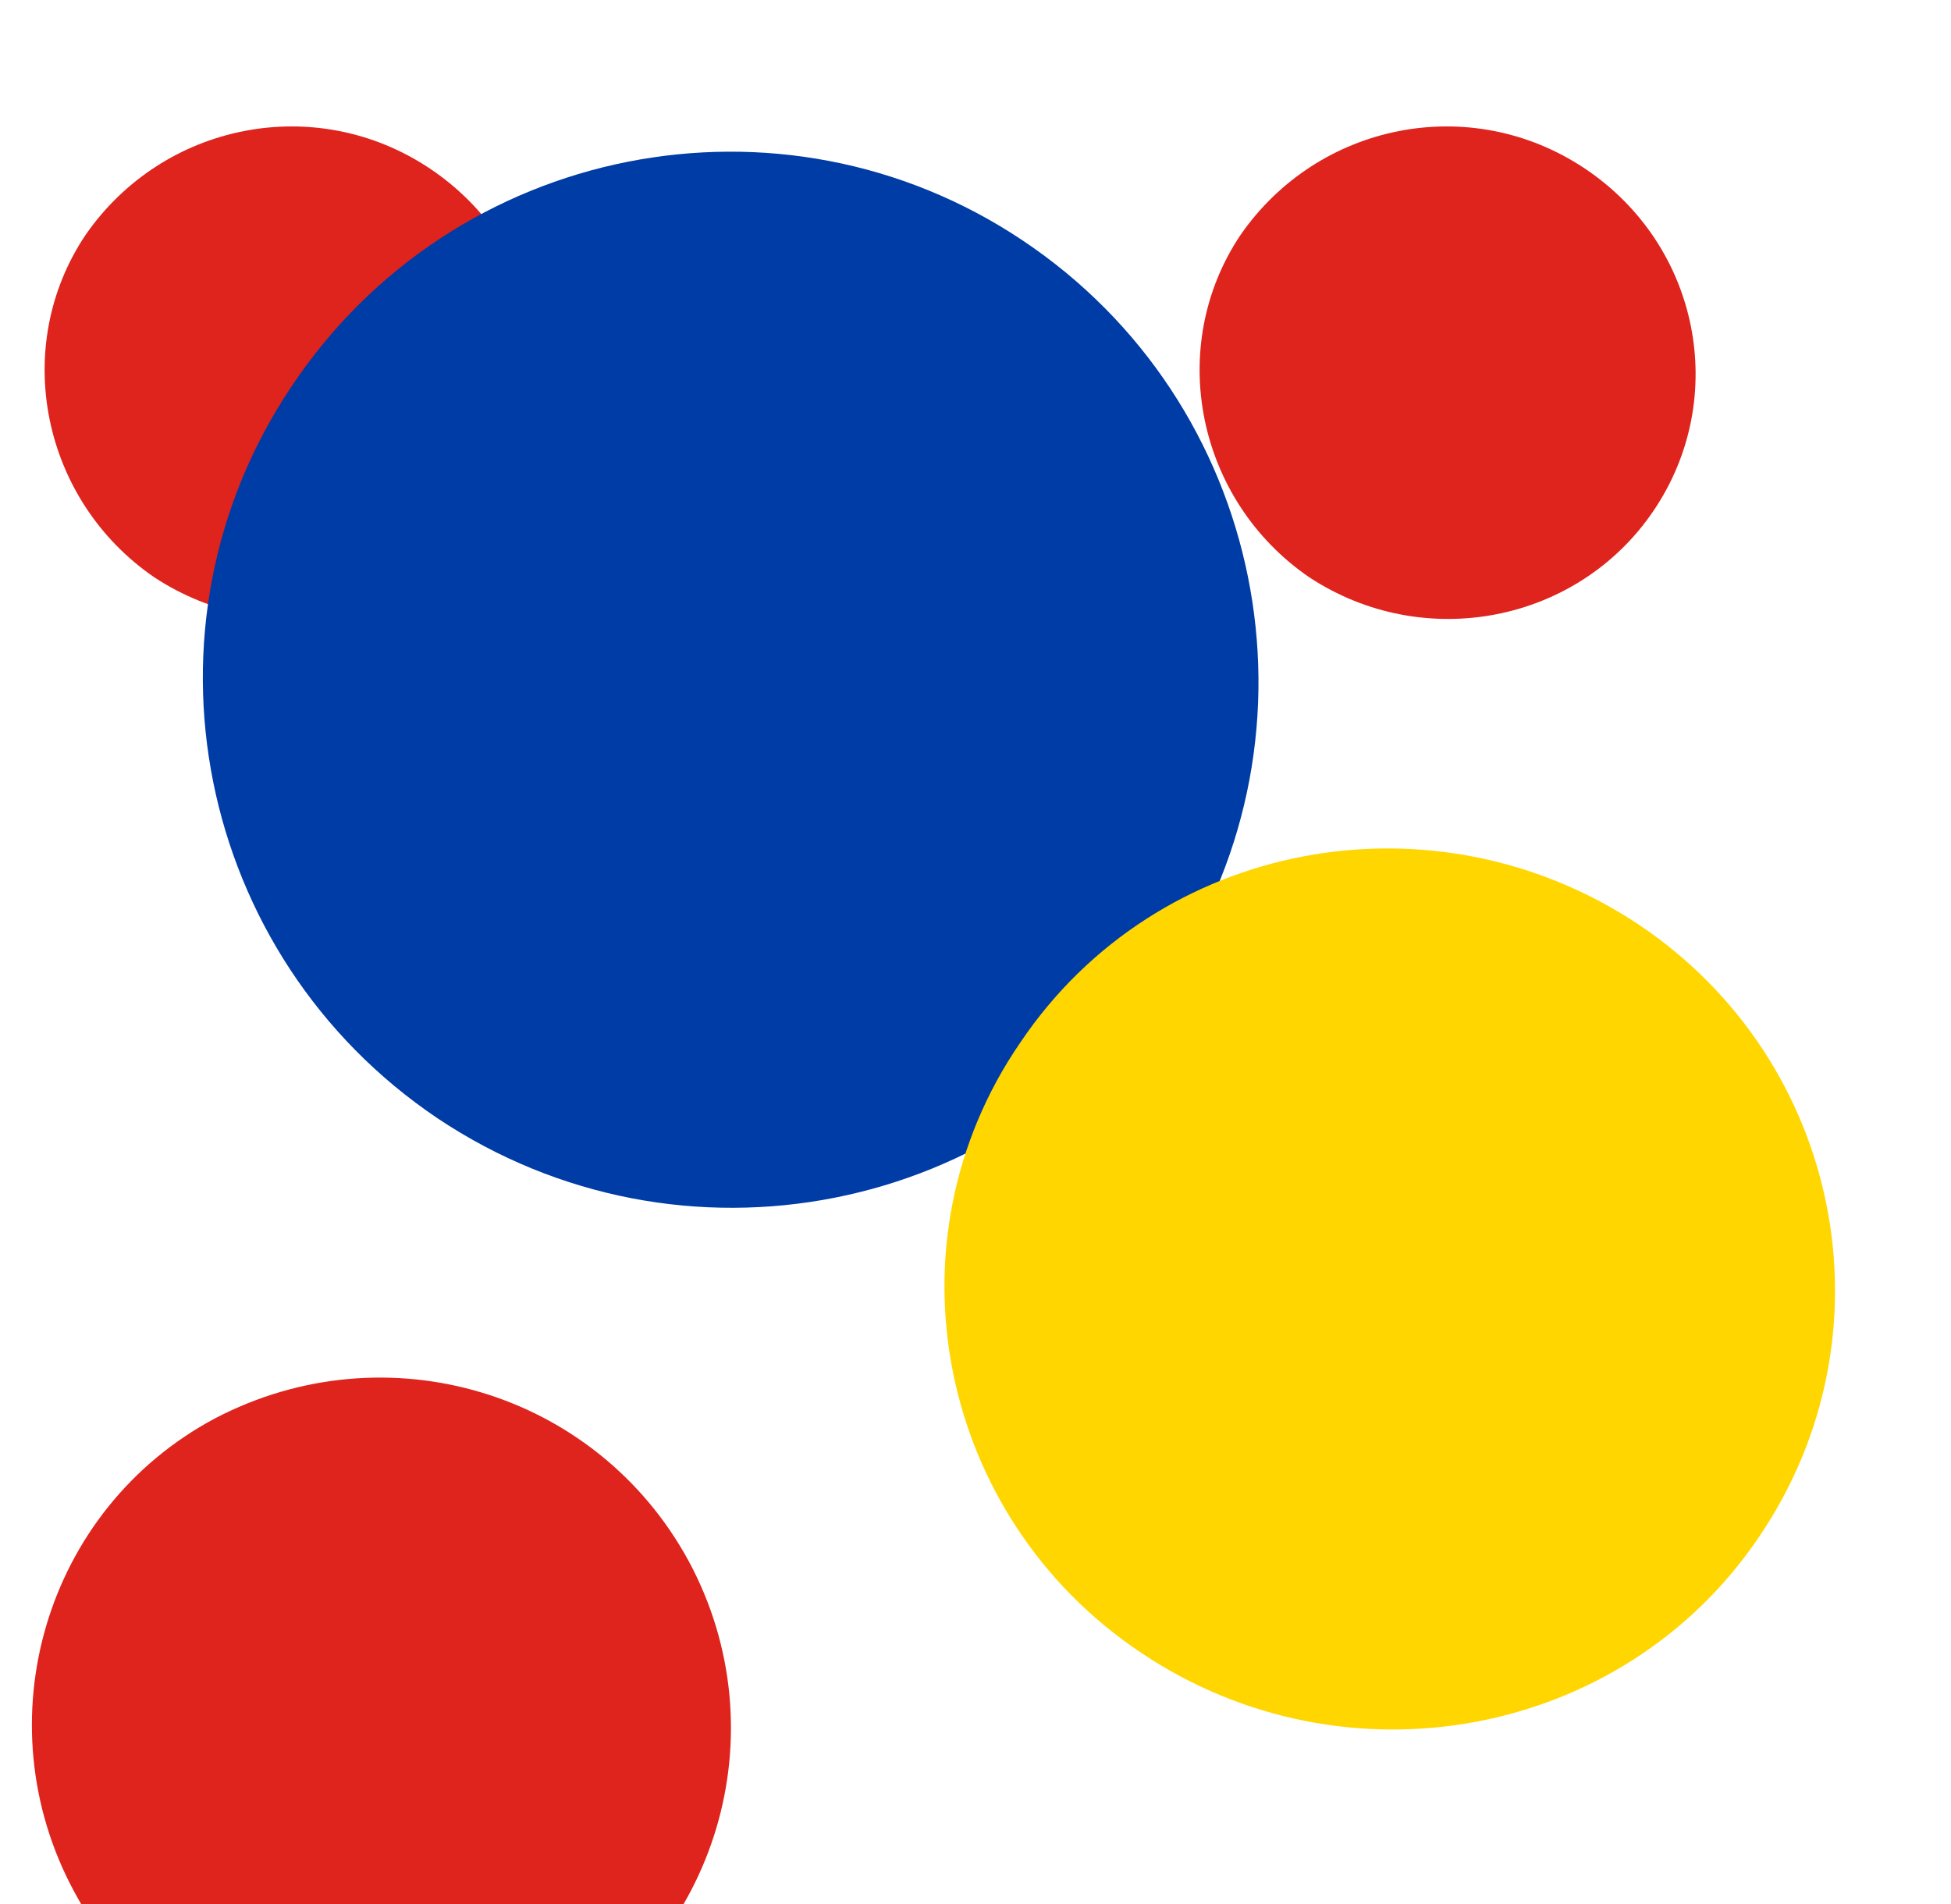 <svg width="250" height="244" viewBox="0 0 250 244" fill="none" xmlns="http://www.w3.org/2000/svg">
<g clip-path="url(#clip0_28055_11558)">
<path d="M211.92 65.4C202.218 79.806 182.468 83.665 167.764 73.975C153.385 64.129 149.321 44.491 158.962 30.107C168.921 15.727 188.449 11.823 203.083 21.6C217.755 31.403 221.662 50.933 211.92 65.4Z" fill="#DF231D"/>
<path d="M63.92 65.4C54.218 79.806 34.468 83.665 19.764 73.975C5.385 64.129 1.321 44.491 10.962 30.107C20.922 15.727 40.449 11.823 55.083 21.6C69.755 31.403 73.662 50.933 63.92 65.4Z" fill="#DF231D"/>
<path d="M150.046 124.75C129.26 155.853 87.188 164.113 56.069 143.312C25.123 122.495 16.577 80.445 37.381 49.485C58.119 18.42 100.081 10.151 130.969 30.765C162.164 51.562 170.578 93.641 150.046 124.75Z" fill="#003CA5"/>
<path d="M225.382 196.984C207.942 222.785 172.426 229.35 146.274 211.841C120.17 194.443 113.08 159.218 130.79 133.531C148.265 107.621 183.696 101.011 209.955 118.467C236.067 135.94 243.025 171.04 225.382 196.984Z" fill="#FFD600"/>
<path d="M27.523 181.781C49.511 170.265 76.444 178.322 88.258 200.072C100.044 221.966 91.896 249.134 70.247 260.82C48.611 272.371 21.155 264.2 9.51 242.423C-2.285 220.598 5.805 193.37 27.523 181.781Z" fill="#DF231D"/>
</g>
<defs>
<clipPath id="clip0_28055_11558">
<rect width="250" height="244" fill="white"/>
</clipPath>
</defs>
</svg>
